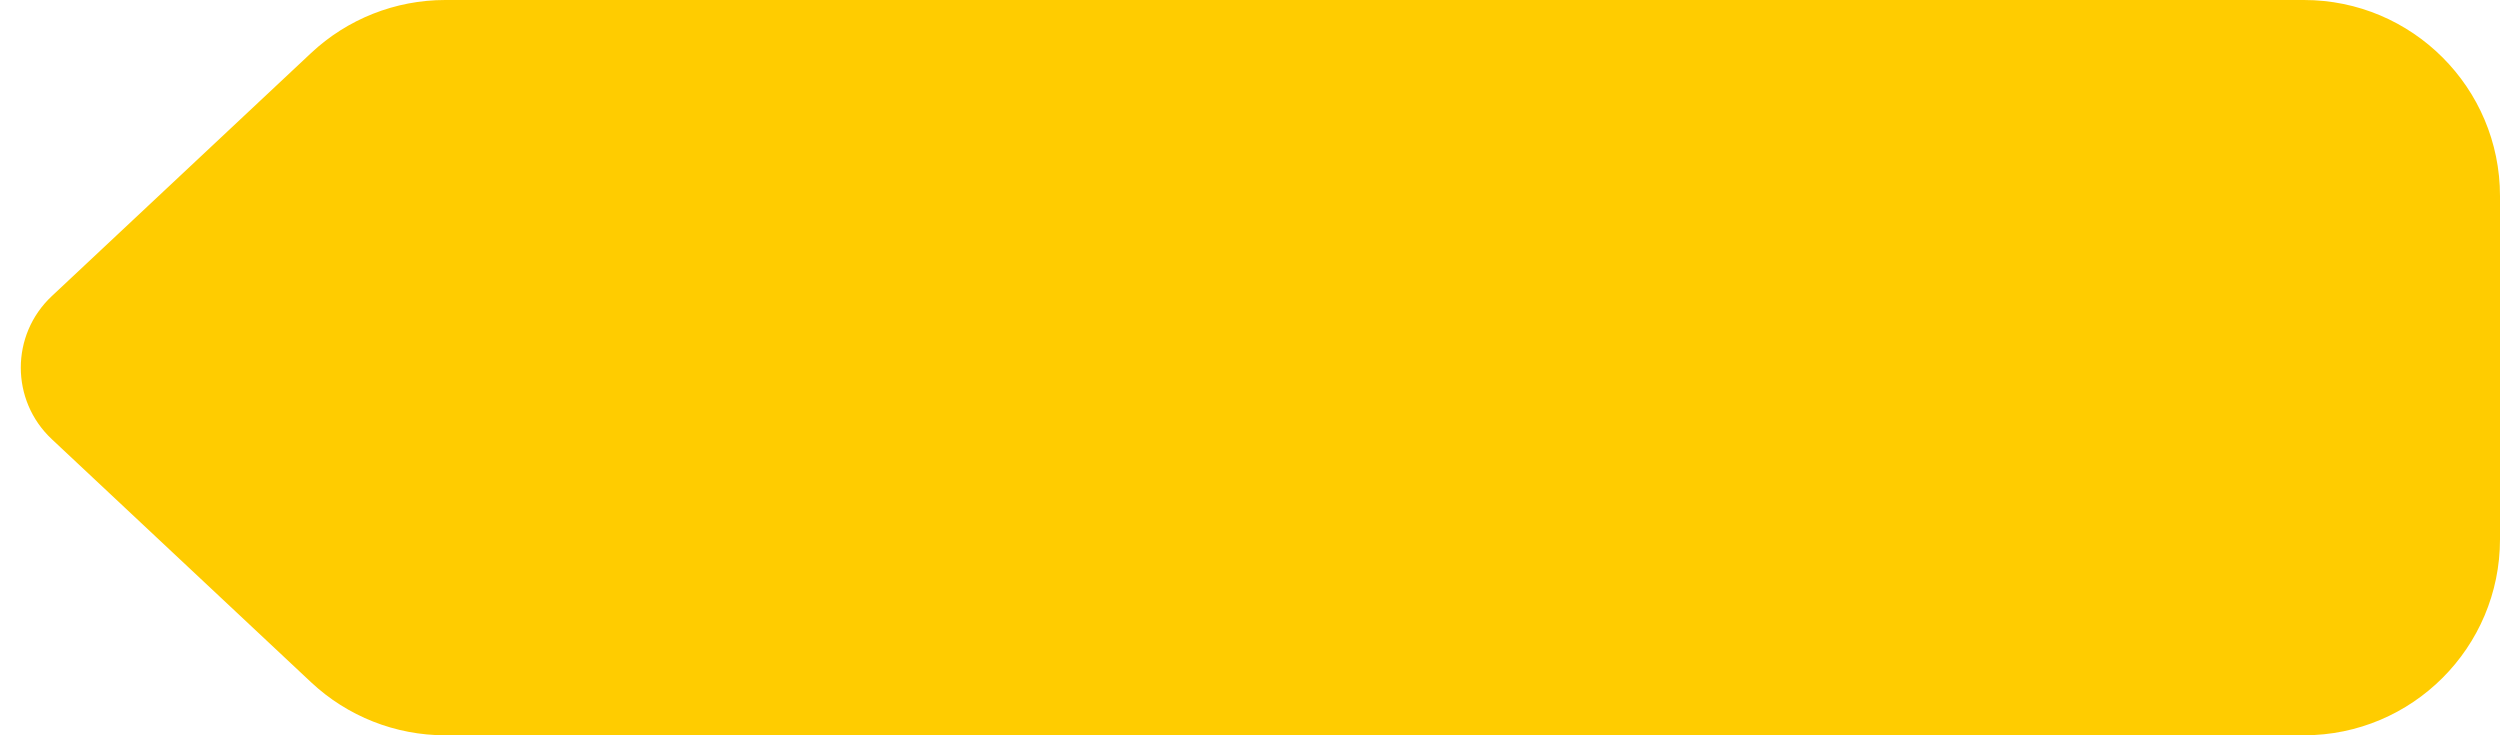 <svg width="102" height="30" viewBox="0 0 102 30" fill="none" xmlns="http://www.w3.org/2000/svg">
<path d="M12.692 2.164C14.175 0.774 16.131 0 18.164 0H94C98.418 0 102 3.582 102 8V22C102 26.418 98.418 30 94 30H18.164C16.131 30 14.175 29.226 12.692 27.836L2.113 17.918C0.427 16.338 0.427 13.662 2.113 12.082L12.692 2.164Z" fill="#FFCC00"/>
</svg>
